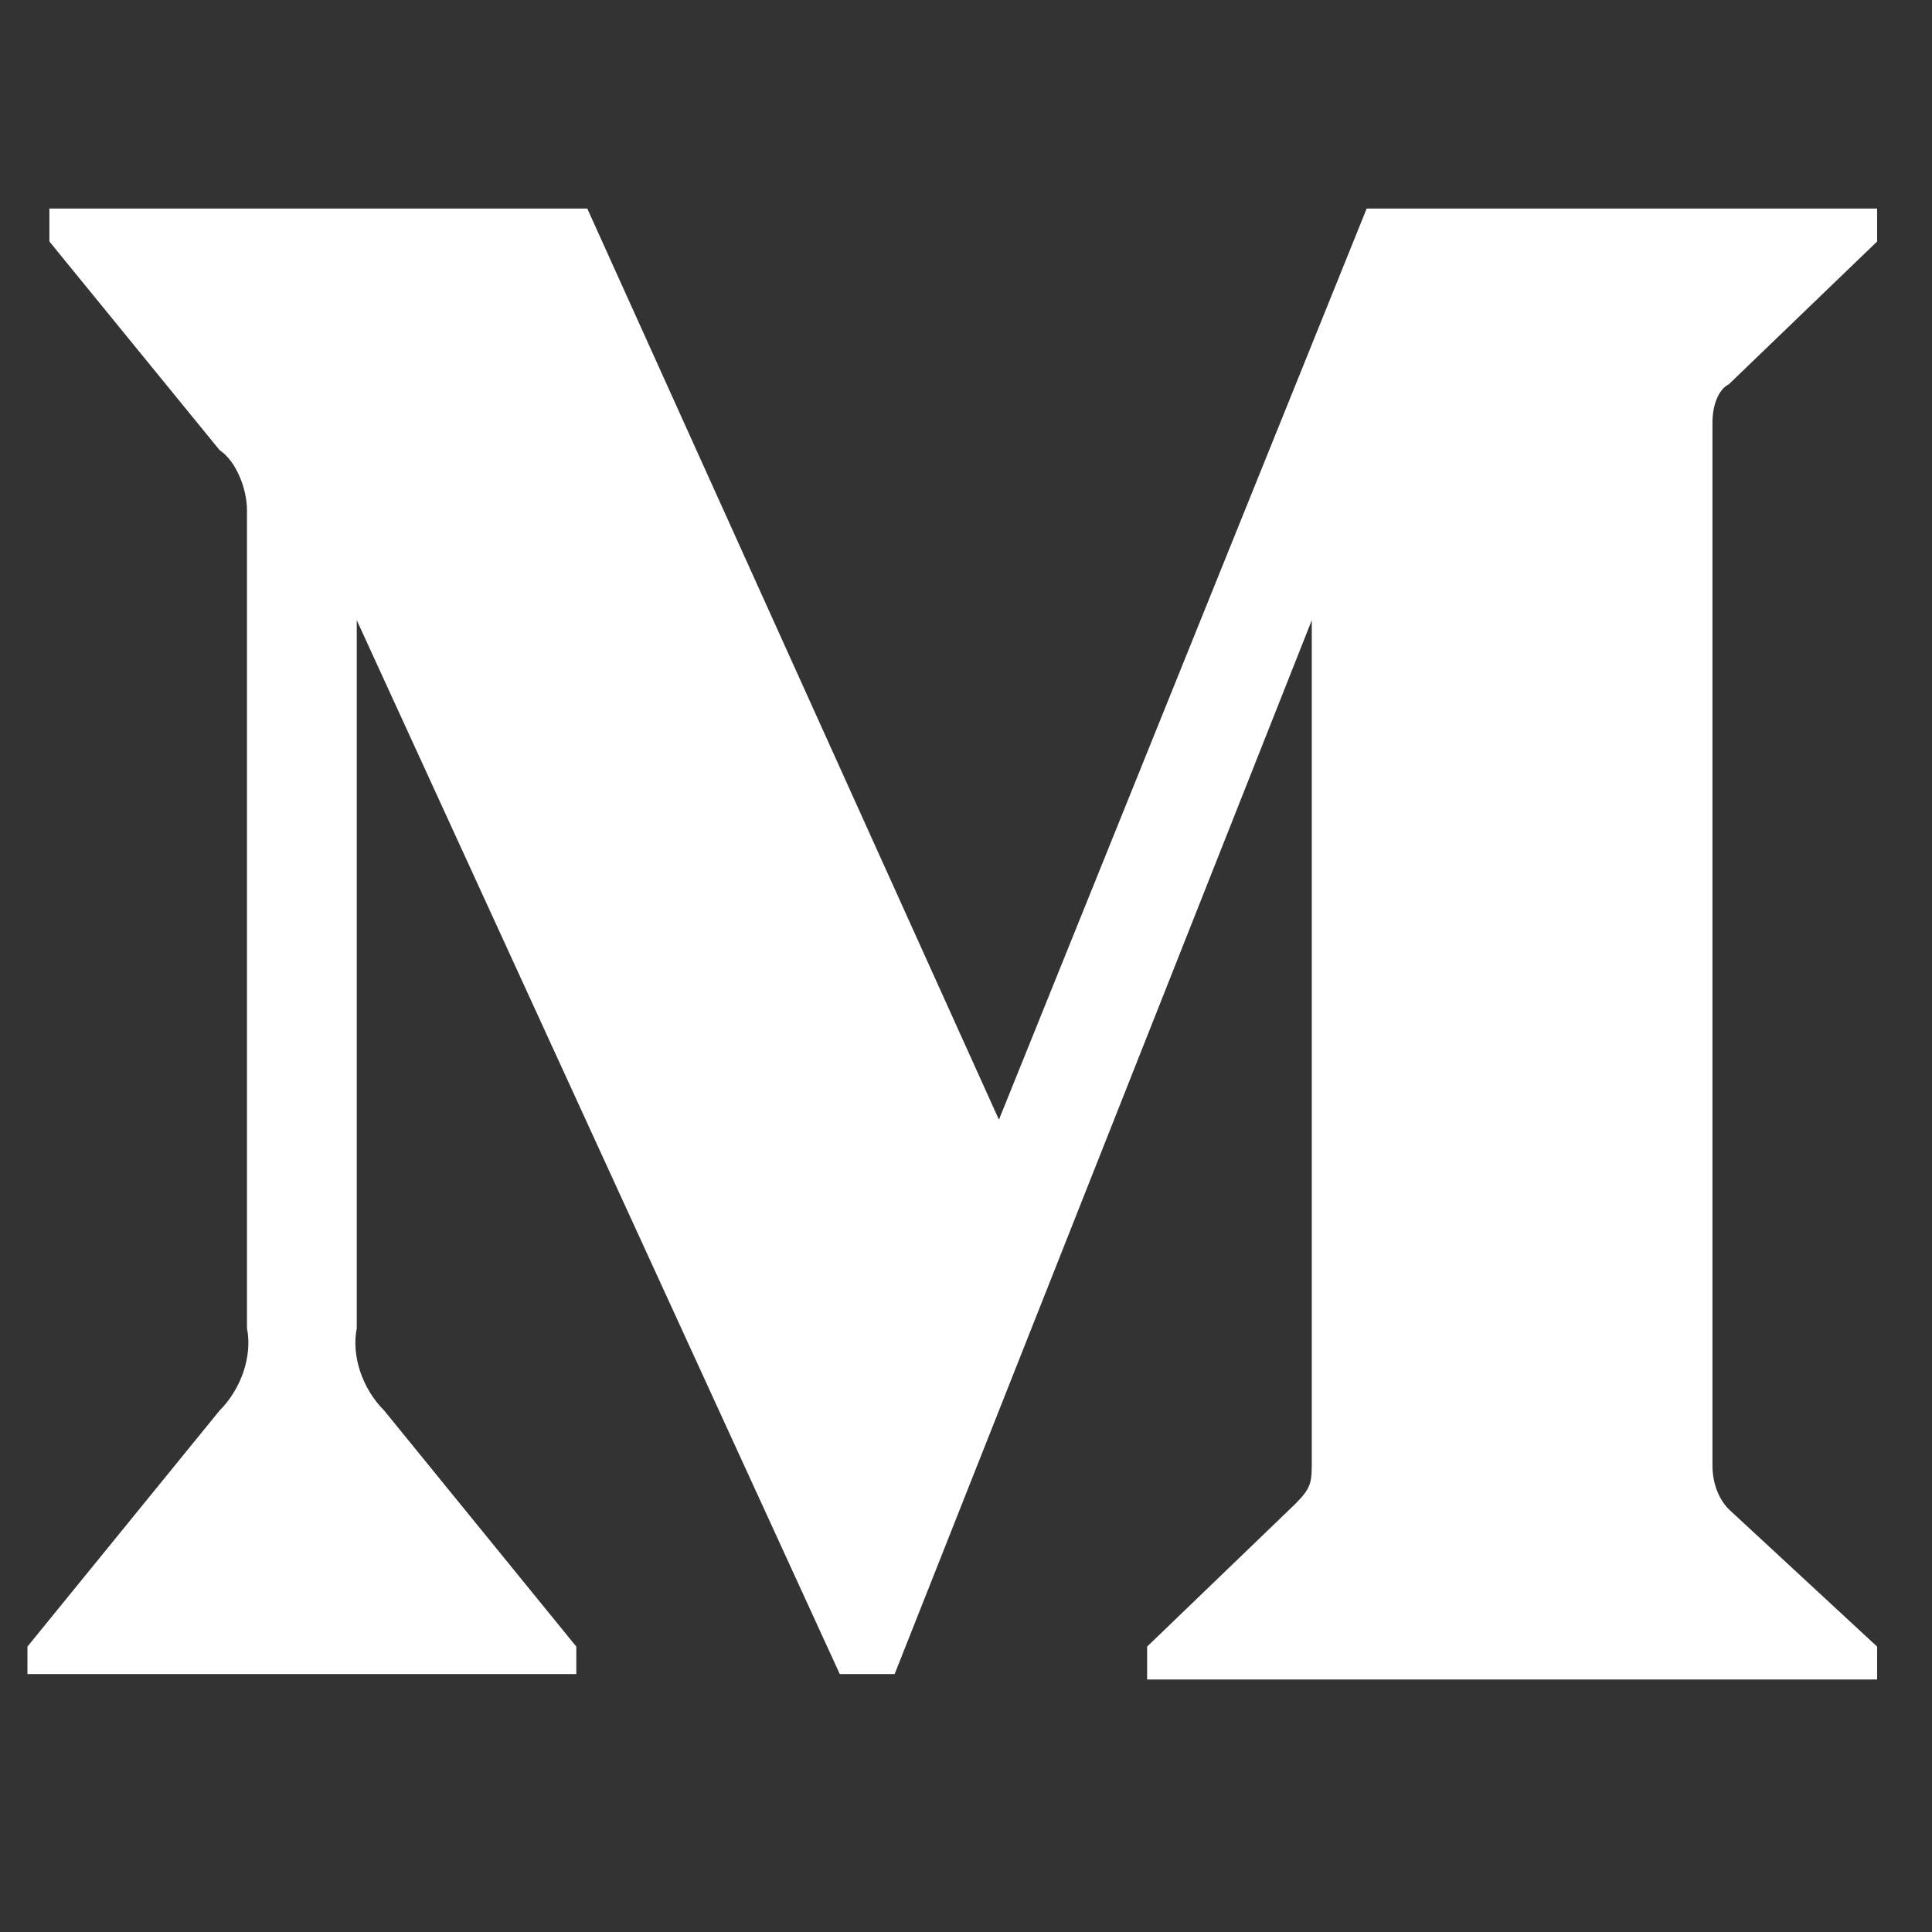 <?xml version="1.0" encoding="UTF-8" standalone="no"?> <svg xmlns="http://www.w3.org/2000/svg"
aria-label="Medium" role="img"
viewBox="80 80 352 352"><rect x="80" y="80" width="352" height="352" fill="#333333" stroke="none"/><path fill="#fff" d="M125 173c0-4-2-9-5-11l-31-38v-6h98l75 166 67-166h93v6l-27 26c-2 1-3 4-3 7v190c0 3 1 6 3 8l27 25v6H289v-6l27-26c3-3 3-4 3-8V193l-76 192h-10l-88-192v129c-1 5 1 11 5 15l35 43v5H85v-5l35-43c4-4 6-10 5-15z"/></svg>